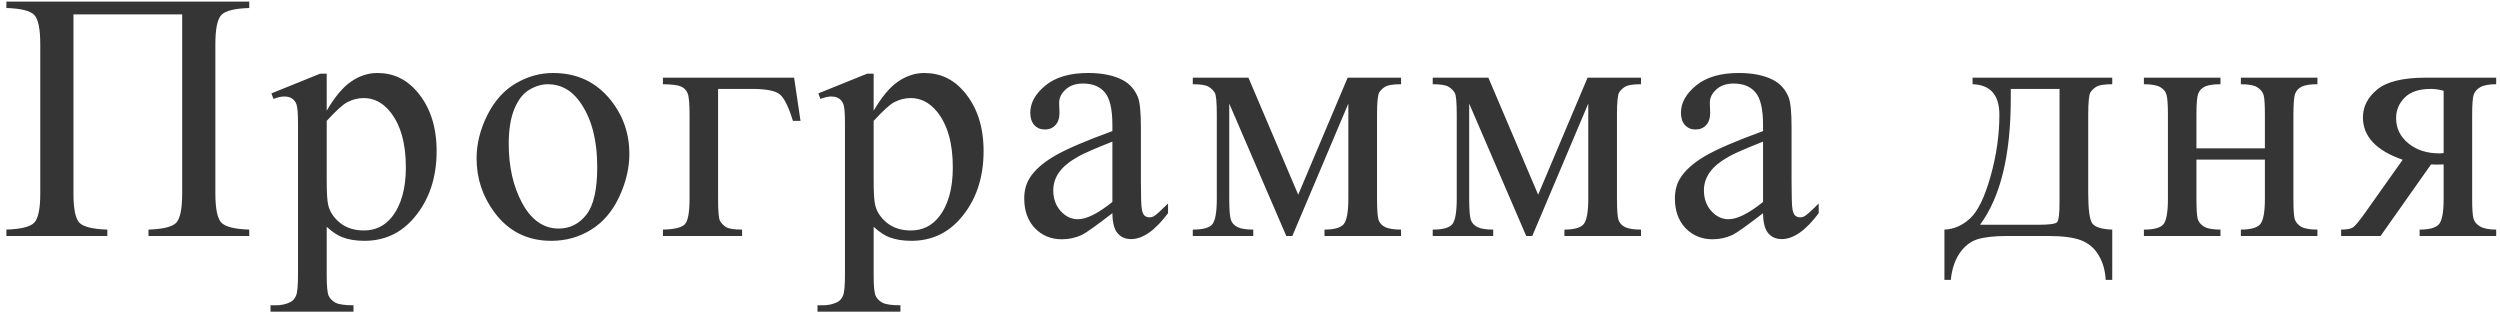 <?xml version="1.0" encoding="UTF-8"?> <svg xmlns="http://www.w3.org/2000/svg" width="339" height="43" viewBox="0 0 339 43" fill="none"> <path d="M24.703 1.953H9.961V26.211C9.961 28.305 10.227 29.633 10.758 30.195C11.305 30.758 12.57 31.07 14.555 31.133V32H0.867V31.133C2.836 31.07 4.094 30.758 4.641 30.195C5.188 29.633 5.461 28.305 5.461 26.211V6.008C5.461 3.914 5.188 2.586 4.641 2.023C4.094 1.461 2.836 1.148 0.867 1.086V0.219H33.797V1.086C31.828 1.148 30.57 1.461 30.023 2.023C29.477 2.586 29.203 3.914 29.203 6.008V26.211C29.203 28.305 29.477 29.633 30.023 30.195C30.57 30.758 31.828 31.07 33.797 31.133V32H20.133V31.133C22.086 31.07 23.336 30.766 23.883 30.219C24.43 29.656 24.703 28.32 24.703 26.211V1.953ZM36.801 12.664L43.41 9.992H44.301V15.008C45.41 13.117 46.519 11.797 47.629 11.047C48.754 10.281 49.933 9.898 51.168 9.898C53.324 9.898 55.121 10.742 56.558 12.43C58.324 14.492 59.207 17.18 59.207 20.492C59.207 24.195 58.144 27.258 56.019 29.68C54.269 31.664 52.066 32.656 49.41 32.656C48.254 32.656 47.254 32.492 46.41 32.164C45.785 31.93 45.082 31.461 44.301 30.758V37.297C44.301 38.766 44.387 39.695 44.558 40.086C44.746 40.492 45.058 40.812 45.496 41.047C45.949 41.281 46.762 41.398 47.933 41.398V42.266H36.683V41.398H37.269C38.129 41.414 38.863 41.25 39.472 40.906C39.769 40.734 39.996 40.453 40.152 40.062C40.324 39.688 40.41 38.719 40.41 37.156V16.859C40.41 15.469 40.347 14.586 40.222 14.211C40.097 13.836 39.894 13.555 39.613 13.367C39.347 13.18 38.98 13.086 38.512 13.086C38.137 13.086 37.66 13.195 37.082 13.414L36.801 12.664ZM44.301 16.391V24.406C44.301 26.141 44.371 27.281 44.512 27.828C44.73 28.734 45.262 29.531 46.105 30.219C46.965 30.906 48.043 31.25 49.34 31.25C50.902 31.25 52.168 30.641 53.137 29.422C54.402 27.828 55.035 25.586 55.035 22.695C55.035 19.414 54.316 16.891 52.879 15.125C51.879 13.906 50.691 13.297 49.316 13.297C48.566 13.297 47.824 13.484 47.09 13.859C46.527 14.141 45.597 14.984 44.301 16.391ZM75.007 9.898C78.257 9.898 80.867 11.133 82.836 13.602C84.507 15.711 85.343 18.133 85.343 20.867C85.343 22.789 84.882 24.734 83.961 26.703C83.039 28.672 81.765 30.156 80.14 31.156C78.531 32.156 76.734 32.656 74.75 32.656C71.515 32.656 68.945 31.367 67.039 28.789C65.429 26.617 64.625 24.18 64.625 21.477C64.625 19.508 65.109 17.555 66.078 15.617C67.062 13.664 68.351 12.227 69.945 11.305C71.539 10.367 73.226 9.898 75.007 9.898ZM74.281 11.422C73.453 11.422 72.617 11.672 71.773 12.172C70.945 12.656 70.273 13.516 69.757 14.75C69.242 15.984 68.984 17.57 68.984 19.508C68.984 22.633 69.601 25.328 70.836 27.594C72.086 29.859 73.726 30.992 75.757 30.992C77.273 30.992 78.523 30.367 79.507 29.117C80.492 27.867 80.984 25.719 80.984 22.672C80.984 18.859 80.164 15.859 78.523 13.672C77.414 12.172 76 11.422 74.281 11.422ZM107.683 10.531L108.55 16.391H107.519C106.925 14.453 106.324 13.25 105.714 12.781C105.121 12.297 103.855 12.055 101.918 12.055H97.371V26.961C97.371 28.617 97.457 29.609 97.628 29.938C97.8 30.25 98.066 30.531 98.425 30.781C98.8 31.016 99.535 31.133 100.628 31.133V32H89.894V31.133C91.425 31.102 92.41 30.867 92.847 30.43C93.285 29.977 93.503 28.82 93.503 26.961V15.57C93.503 14.055 93.418 13.086 93.246 12.664C93.074 12.227 92.769 11.914 92.332 11.727C91.91 11.539 91.097 11.438 89.894 11.422V10.531H107.683ZM110.968 12.664L117.577 9.992H118.468V15.008C119.577 13.117 120.687 11.797 121.796 11.047C122.921 10.281 124.101 9.898 125.335 9.898C127.492 9.898 129.288 10.742 130.726 12.43C132.492 14.492 133.374 17.18 133.374 20.492C133.374 24.195 132.312 27.258 130.187 29.68C128.437 31.664 126.234 32.656 123.577 32.656C122.421 32.656 121.421 32.492 120.577 32.164C119.952 31.93 119.249 31.461 118.468 30.758V37.297C118.468 38.766 118.554 39.695 118.726 40.086C118.913 40.492 119.226 40.812 119.663 41.047C120.117 41.281 120.929 41.398 122.101 41.398V42.266H110.851V41.398H111.437C112.296 41.414 113.031 41.25 113.64 40.906C113.937 40.734 114.163 40.453 114.32 40.062C114.492 39.688 114.577 38.719 114.577 37.156V16.859C114.577 15.469 114.515 14.586 114.39 14.211C114.265 13.836 114.062 13.555 113.781 13.367C113.515 13.18 113.148 13.086 112.679 13.086C112.304 13.086 111.827 13.195 111.249 13.414L110.968 12.664ZM118.468 16.391V24.406C118.468 26.141 118.538 27.281 118.679 27.828C118.898 28.734 119.429 29.531 120.273 30.219C121.132 30.906 122.21 31.25 123.507 31.25C125.07 31.25 126.335 30.641 127.304 29.422C128.57 27.828 129.202 25.586 129.202 22.695C129.202 19.414 128.484 16.891 127.046 15.125C126.046 13.906 124.859 13.297 123.484 13.297C122.734 13.297 121.992 13.484 121.257 13.859C120.695 14.141 119.765 14.984 118.468 16.391ZM150.839 28.906C148.636 30.609 147.253 31.594 146.691 31.859C145.847 32.25 144.948 32.445 143.995 32.445C142.511 32.445 141.284 31.938 140.316 30.922C139.363 29.906 138.886 28.57 138.886 26.914C138.886 25.867 139.12 24.961 139.589 24.195C140.23 23.133 141.339 22.133 142.917 21.195C144.511 20.258 147.152 19.117 150.839 17.773V16.93C150.839 14.789 150.495 13.32 149.808 12.523C149.136 11.727 148.152 11.328 146.855 11.328C145.87 11.328 145.089 11.594 144.511 12.125C143.917 12.656 143.62 13.266 143.62 13.953L143.667 15.312C143.667 16.031 143.48 16.586 143.105 16.977C142.745 17.367 142.269 17.562 141.675 17.562C141.097 17.562 140.62 17.359 140.245 16.953C139.886 16.547 139.706 15.992 139.706 15.289C139.706 13.945 140.394 12.711 141.769 11.586C143.144 10.461 145.073 9.898 147.558 9.898C149.464 9.898 151.027 10.219 152.245 10.859C153.167 11.344 153.847 12.102 154.284 13.133C154.566 13.805 154.706 15.18 154.706 17.258V24.547C154.706 26.594 154.745 27.852 154.823 28.32C154.902 28.773 155.027 29.078 155.198 29.234C155.386 29.391 155.597 29.469 155.831 29.469C156.081 29.469 156.3 29.414 156.488 29.305C156.816 29.102 157.448 28.531 158.386 27.594V28.906C156.636 31.25 154.964 32.422 153.37 32.422C152.605 32.422 151.995 32.156 151.542 31.625C151.089 31.094 150.855 30.188 150.839 28.906ZM150.839 27.383V19.203C148.48 20.141 146.956 20.805 146.269 21.195C145.034 21.883 144.152 22.602 143.62 23.352C143.089 24.102 142.823 24.922 142.823 25.812C142.823 26.938 143.159 27.875 143.831 28.625C144.503 29.359 145.277 29.727 146.152 29.727C147.339 29.727 148.902 28.945 150.839 27.383ZM176.038 26.398L182.741 10.531H189.983V11.422C188.921 11.422 188.21 11.531 187.851 11.75C187.507 11.953 187.233 12.211 187.03 12.523C186.827 12.836 186.726 13.852 186.726 15.57V26.961C186.726 28.445 186.796 29.406 186.937 29.844C187.093 30.266 187.398 30.586 187.851 30.805C188.319 31.023 189.03 31.133 189.983 31.133V32H179.601V31.133C180.882 31.133 181.741 30.898 182.179 30.43C182.616 29.945 182.835 28.789 182.835 26.961V14.047L175.241 32H174.421L166.687 14.047V26.961C166.687 28.445 166.765 29.406 166.921 29.844C167.077 30.266 167.382 30.586 167.835 30.805C168.288 31.023 168.991 31.133 169.944 31.133V32H161.741V31.133C163.132 31.133 164.023 30.883 164.413 30.383C164.804 29.867 164.999 28.727 164.999 26.961V15.57C164.999 13.898 164.913 12.914 164.741 12.617C164.569 12.305 164.304 12.031 163.944 11.797C163.585 11.547 162.851 11.422 161.741 11.422V10.531H169.288L176.038 26.398ZM208.573 26.398L215.276 10.531H222.518V11.422C221.456 11.422 220.745 11.531 220.386 11.75C220.042 11.953 219.768 12.211 219.565 12.523C219.362 12.836 219.261 13.852 219.261 15.57V26.961C219.261 28.445 219.331 29.406 219.472 29.844C219.628 30.266 219.932 30.586 220.386 30.805C220.854 31.023 221.565 31.133 222.518 31.133V32H212.136V31.133C213.417 31.133 214.276 30.898 214.714 30.43C215.151 29.945 215.37 28.789 215.37 26.961V14.047L207.776 32H206.956L199.222 14.047V26.961C199.222 28.445 199.3 29.406 199.456 29.844C199.612 30.266 199.917 30.586 200.37 30.805C200.823 31.023 201.526 31.133 202.479 31.133V32H194.276V31.133C195.667 31.133 196.557 30.883 196.948 30.383C197.339 29.867 197.534 28.727 197.534 26.961V15.57C197.534 13.898 197.448 12.914 197.276 12.617C197.104 12.305 196.839 12.031 196.479 11.797C196.12 11.547 195.386 11.422 194.276 11.422V10.531H201.823L208.573 26.398ZM239.069 28.906C236.866 30.609 235.483 31.594 234.921 31.859C234.077 32.25 233.178 32.445 232.225 32.445C230.741 32.445 229.514 31.938 228.546 30.922C227.592 29.906 227.116 28.57 227.116 26.914C227.116 25.867 227.35 24.961 227.819 24.195C228.46 23.133 229.569 22.133 231.147 21.195C232.741 20.258 235.382 19.117 239.069 17.773V16.93C239.069 14.789 238.725 13.32 238.038 12.523C237.366 11.727 236.382 11.328 235.085 11.328C234.1 11.328 233.319 11.594 232.741 12.125C232.147 12.656 231.85 13.266 231.85 13.953L231.897 15.312C231.897 16.031 231.71 16.586 231.335 16.977C230.975 17.367 230.499 17.562 229.905 17.562C229.327 17.562 228.85 17.359 228.475 16.953C228.116 16.547 227.936 15.992 227.936 15.289C227.936 13.945 228.624 12.711 229.999 11.586C231.374 10.461 233.303 9.898 235.788 9.898C237.694 9.898 239.257 10.219 240.475 10.859C241.397 11.344 242.077 12.102 242.514 13.133C242.796 13.805 242.936 15.18 242.936 17.258V24.547C242.936 26.594 242.975 27.852 243.053 28.32C243.132 28.773 243.257 29.078 243.428 29.234C243.616 29.391 243.827 29.469 244.061 29.469C244.311 29.469 244.53 29.414 244.717 29.305C245.046 29.102 245.678 28.531 246.616 27.594V28.906C244.866 31.25 243.194 32.422 241.6 32.422C240.835 32.422 240.225 32.156 239.772 31.625C239.319 31.094 239.085 30.188 239.069 28.906ZM239.069 27.383V19.203C236.71 20.141 235.186 20.805 234.499 21.195C233.264 21.883 232.382 22.602 231.85 23.352C231.319 24.102 231.053 24.922 231.053 25.812C231.053 26.938 231.389 27.875 232.061 28.625C232.733 29.359 233.507 29.727 234.382 29.727C235.569 29.727 237.132 28.945 239.069 27.383ZM267.483 10.531H286.42V11.422C285.358 11.422 284.647 11.531 284.288 11.75C283.944 11.953 283.67 12.211 283.467 12.523C283.264 12.836 283.163 13.852 283.163 15.57V26.188C283.163 28.422 283.35 29.797 283.725 30.312C284.116 30.812 285.014 31.086 286.42 31.133V37.953H285.53C285.467 36.672 285.147 35.555 284.569 34.602C284.006 33.648 283.217 32.977 282.202 32.586C281.186 32.195 279.686 32 277.702 32H272.17C270.452 32 269.108 32.148 268.139 32.445C267.17 32.758 266.358 33.398 265.702 34.367C265.061 35.336 264.67 36.531 264.53 37.953H263.663V31.133C264.944 31.086 266.108 30.578 267.155 29.609C268.202 28.641 269.123 26.742 269.92 23.914C270.717 21.086 271.116 18.305 271.116 15.57C271.116 12.883 269.905 11.5 267.483 11.422V10.531ZM272.663 12.055V13.344C272.663 21.016 271.272 26.727 268.491 30.477H276.459C277.897 30.477 278.725 30.359 278.944 30.125C279.163 29.875 279.272 28.977 279.272 27.43V12.055H272.663ZM297.838 20.117H307.119V15.57C307.119 14.211 307.065 13.328 306.955 12.922C306.846 12.5 306.573 12.148 306.135 11.867C305.713 11.57 304.955 11.422 303.862 11.422V10.531H314.244V11.422C313.276 11.422 312.565 11.531 312.112 11.75C311.674 11.969 311.377 12.289 311.221 12.711C311.065 13.117 310.987 14.07 310.987 15.57V26.961C310.987 28.32 311.041 29.219 311.151 29.656C311.276 30.094 311.565 30.453 312.018 30.734C312.471 31 313.213 31.133 314.244 31.133V32H303.862V31.133C305.158 31.133 306.026 30.898 306.463 30.43C306.901 29.945 307.119 28.789 307.119 26.961V21.641H297.838V26.961C297.838 28.32 297.893 29.219 298.002 29.656C298.127 30.094 298.416 30.453 298.869 30.734C299.323 31 300.065 31.133 301.096 31.133V32H290.713V31.133C292.104 31.133 292.994 30.883 293.385 30.383C293.776 29.867 293.971 28.727 293.971 26.961V15.57C293.971 14.211 293.908 13.312 293.783 12.875C293.674 12.438 293.393 12.086 292.94 11.82C292.487 11.555 291.744 11.422 290.713 11.422V10.531H301.096V11.422C300.127 11.422 299.416 11.531 298.963 11.75C298.526 11.969 298.229 12.289 298.073 12.711C297.916 13.117 297.838 14.07 297.838 15.57V20.117ZM338.483 10.531V11.422C337.514 11.422 336.795 11.555 336.326 11.82C335.873 12.086 335.576 12.422 335.436 12.828C335.295 13.234 335.225 14.148 335.225 15.57V26.961C335.225 28.32 335.287 29.219 335.412 29.656C335.537 30.078 335.834 30.43 336.303 30.711C336.787 30.992 337.514 31.133 338.483 31.133V32H328.1V31.133C329.397 31.133 330.264 30.898 330.701 30.43C331.139 29.945 331.358 28.789 331.358 26.961V22.297L330.397 22.32C330.256 22.32 330.006 22.312 329.647 22.297L322.803 32H317.459V31.133C318.24 31.133 318.779 31.031 319.076 30.828C319.389 30.609 319.959 29.914 320.787 28.742L325.803 21.664C322.209 20.414 320.412 18.5 320.412 15.922C320.412 14.469 321.053 13.211 322.334 12.148C323.631 11.07 325.834 10.531 328.943 10.531H338.483ZM331.358 12.312C330.748 12.141 330.17 12.055 329.623 12.055C328.045 12.055 326.865 12.445 326.084 13.227C325.303 14.008 324.912 14.938 324.912 16.016C324.912 17.391 325.467 18.531 326.576 19.438C327.686 20.344 329.084 20.797 330.772 20.797C330.943 20.797 331.139 20.781 331.358 20.75V12.312Z" fill="#353535"></path> </svg> 
